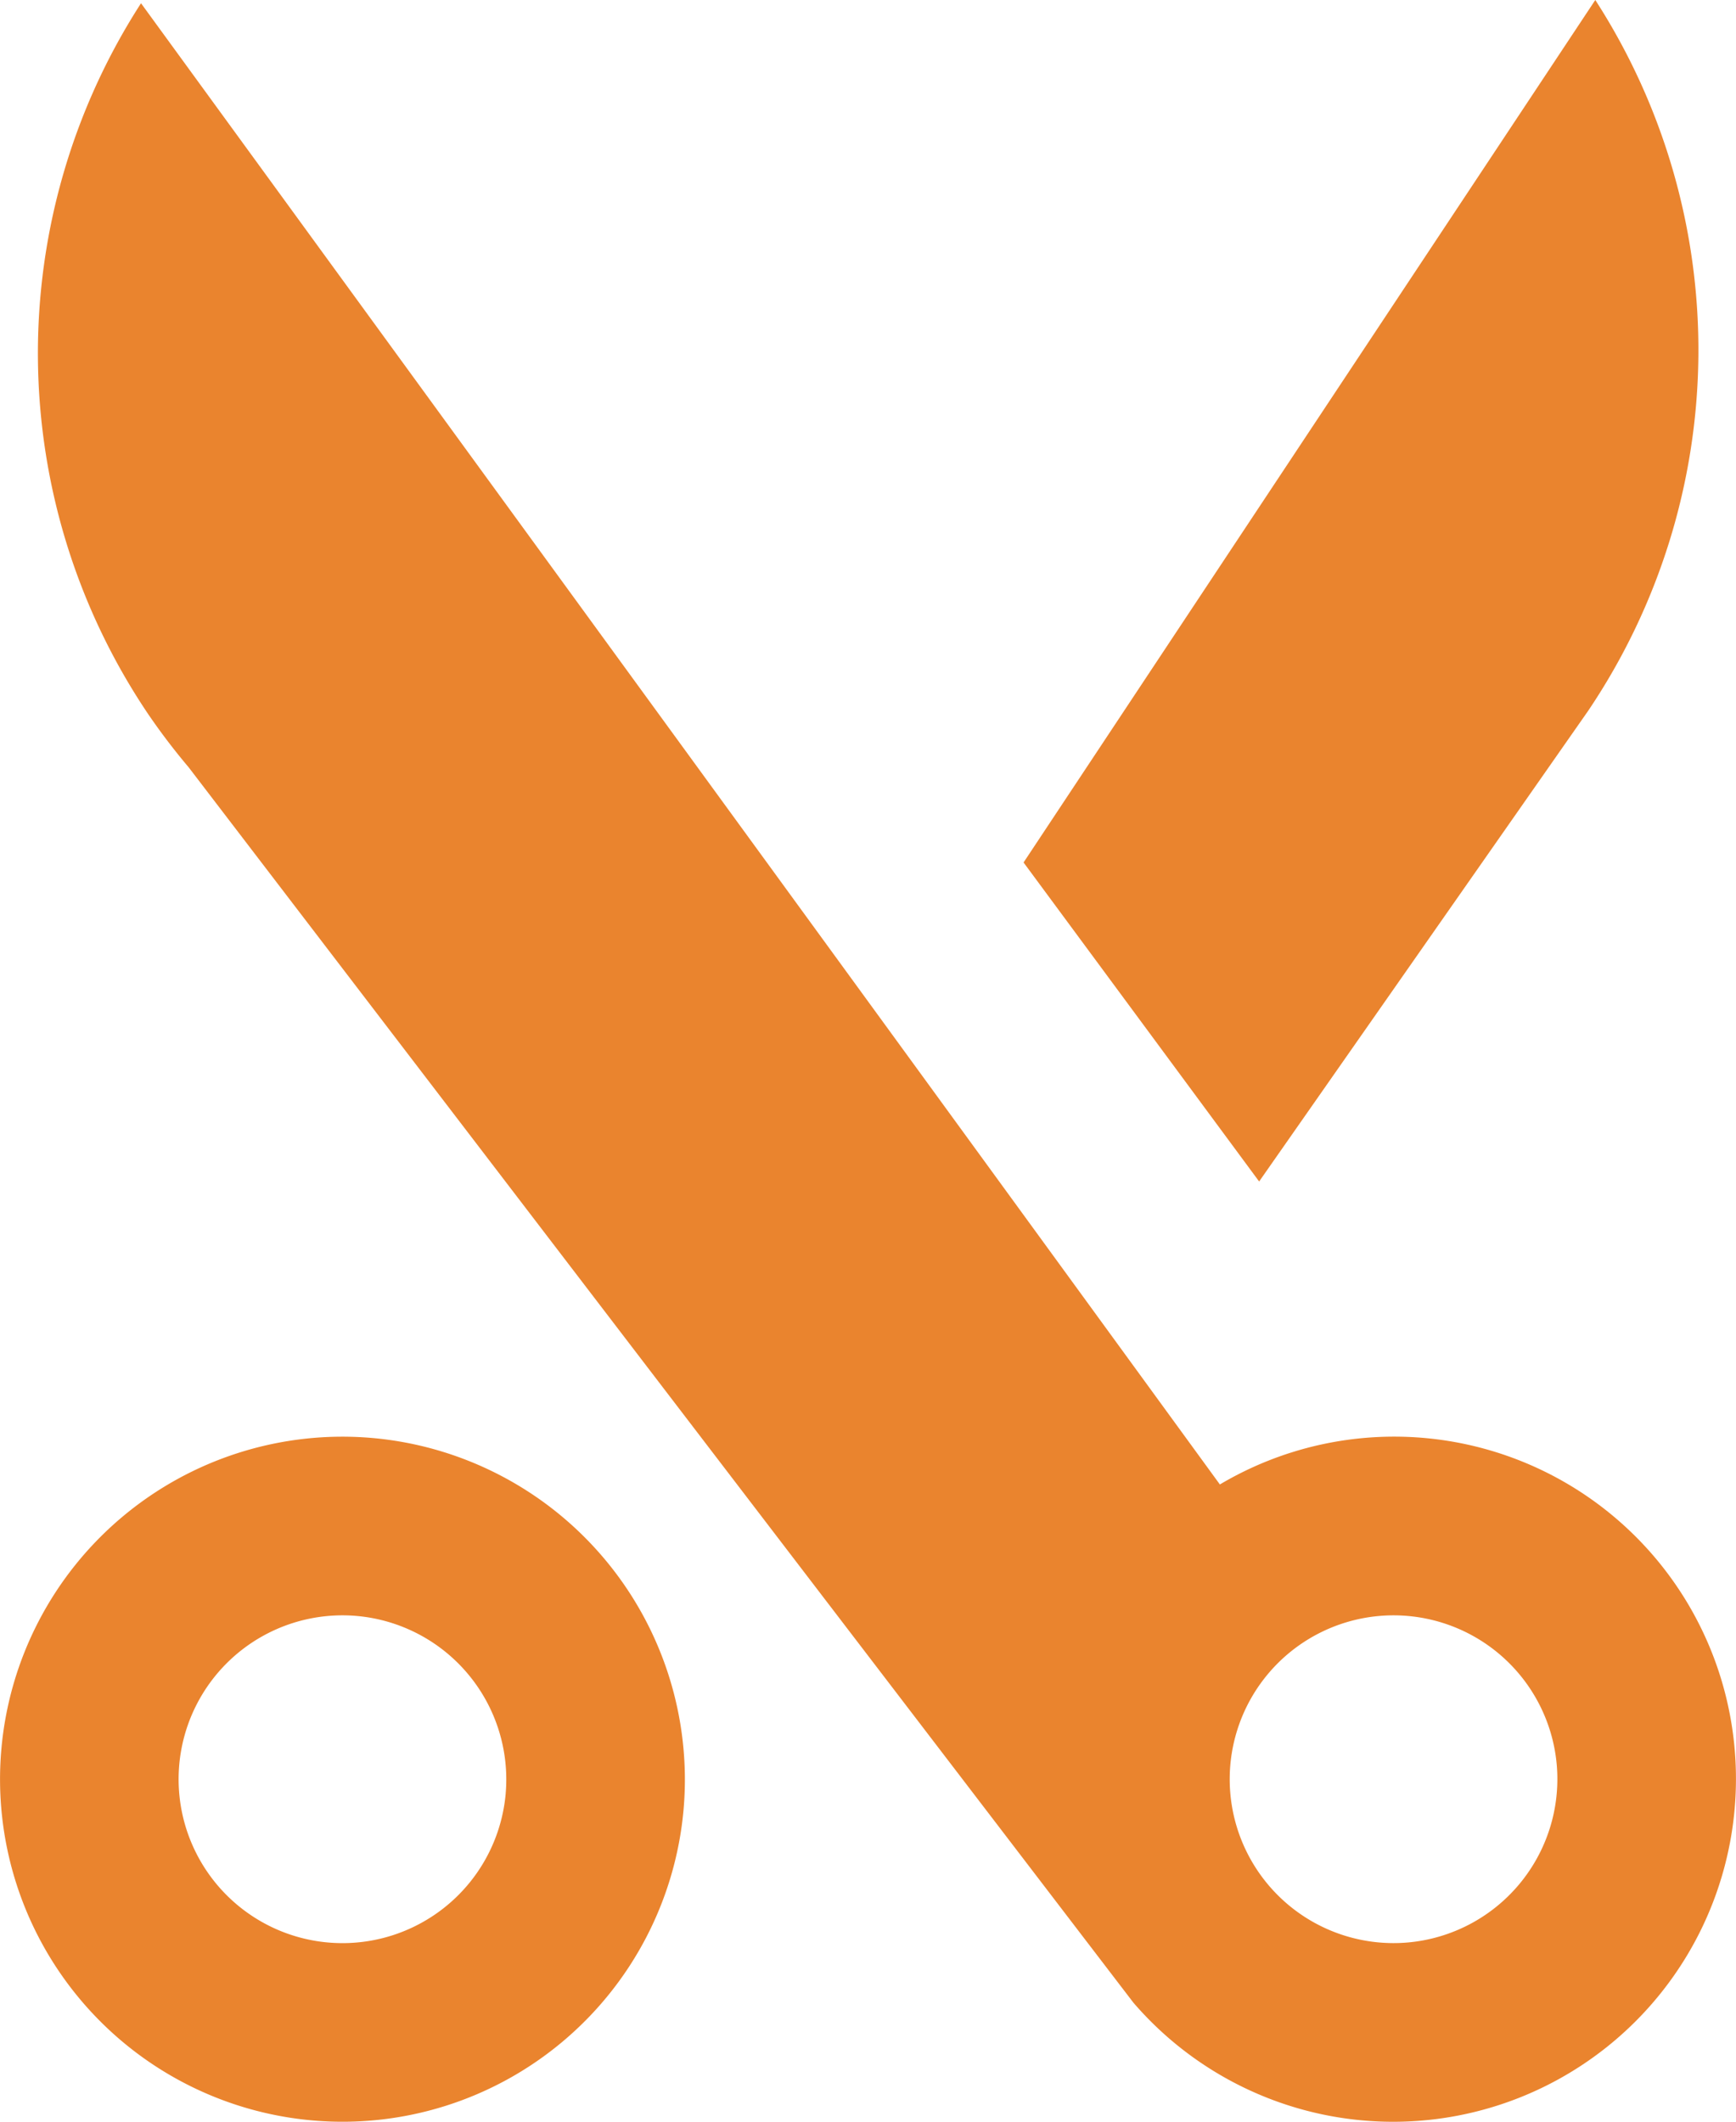<?xml version="1.0"?>

<svg xmlns:dc="http://purl.org/dc/elements/1.1/" xmlns:cc="http://creativecommons.org/ns#" xmlns:rdf="http://www.w3.org/1999/02/22-rdf-syntax-ns#" xmlns:svg="http://www.w3.org/2000/svg" xmlns="http://www.w3.org/2000/svg" xmlns:sodipodi="http://sodipodi.sourceforge.net/DTD/sodipodi-0.dtd" xmlns:inkscape="http://www.inkscape.org/namespaces/inkscape" id="Layer_1" data-name="Layer 1" width="99.359" height="121.404" viewBox="0 0 99.359 121.404" version="1.1" sodipodi:docname="concise_orange.svg" inkscape:version="0.92.3 (2405546, 2018-03-11)">  <defs id="defs15"></defs> <sodipodi:namedview pagecolor="#ffffff" bordercolor="#666666" borderopacity="1" objecttolerance="10" gridtolerance="10" guidetolerance="10" inkscape:pageopacity="0" inkscape:pageshadow="2" inkscape:window-width="1501" inkscape:window-height="1187" id="namedview13" showgrid="false" inkscape:zoom="1.9439268" inkscape:cx="34.992121" inkscape:cy="62.173515" inkscape:window-x="0" inkscape:window-y="0" inkscape:window-maximized="0" inkscape:current-layer="Layer_1"></sodipodi:namedview> <title id="title2">icons</title> <g id="g10" style="fill:#ea842e;fill-opacity:1"> <path d="M21.309,82.279A19.599,19.599,0,1,0,39.126,103.511,19.622,19.622,0,0,0,21.309,82.279Zm7.634,20.342a9.378,9.378,0,1,1-8.525-10.159A9.388,9.388,0,0,1,28.942,102.621Z" fill="#497bbc" id="path4" style="fill:#ea842e;fill-opacity:1"></path> <path d="M98.956,97.838A19.557,19.557,0,0,0,69.819,84.938L8.071.186a36.93,36.93,0,0,0,.412,40.677,37.16,37.16,0,0,0,2.311,3.036L64.868,114.587A19.621,19.621,0,0,0,98.956,97.838Zm-18.381,13.307a9.377,9.377,0,1,1,8.525-10.159A9.388,9.388,0,0,1,80.576,111.145Z" fill="#497bbc" id="path6" style="fill:#ea842e;fill-opacity:1"></path> <path d="M90.894,40.677A36.93,36.93,0,0,0,91.306,0L58.583,49.349,72.066,67.603Z" fill="#497bbc" id="path8" style="fill:#ea842e;fill-opacity:1"></path> </g>
</svg>
